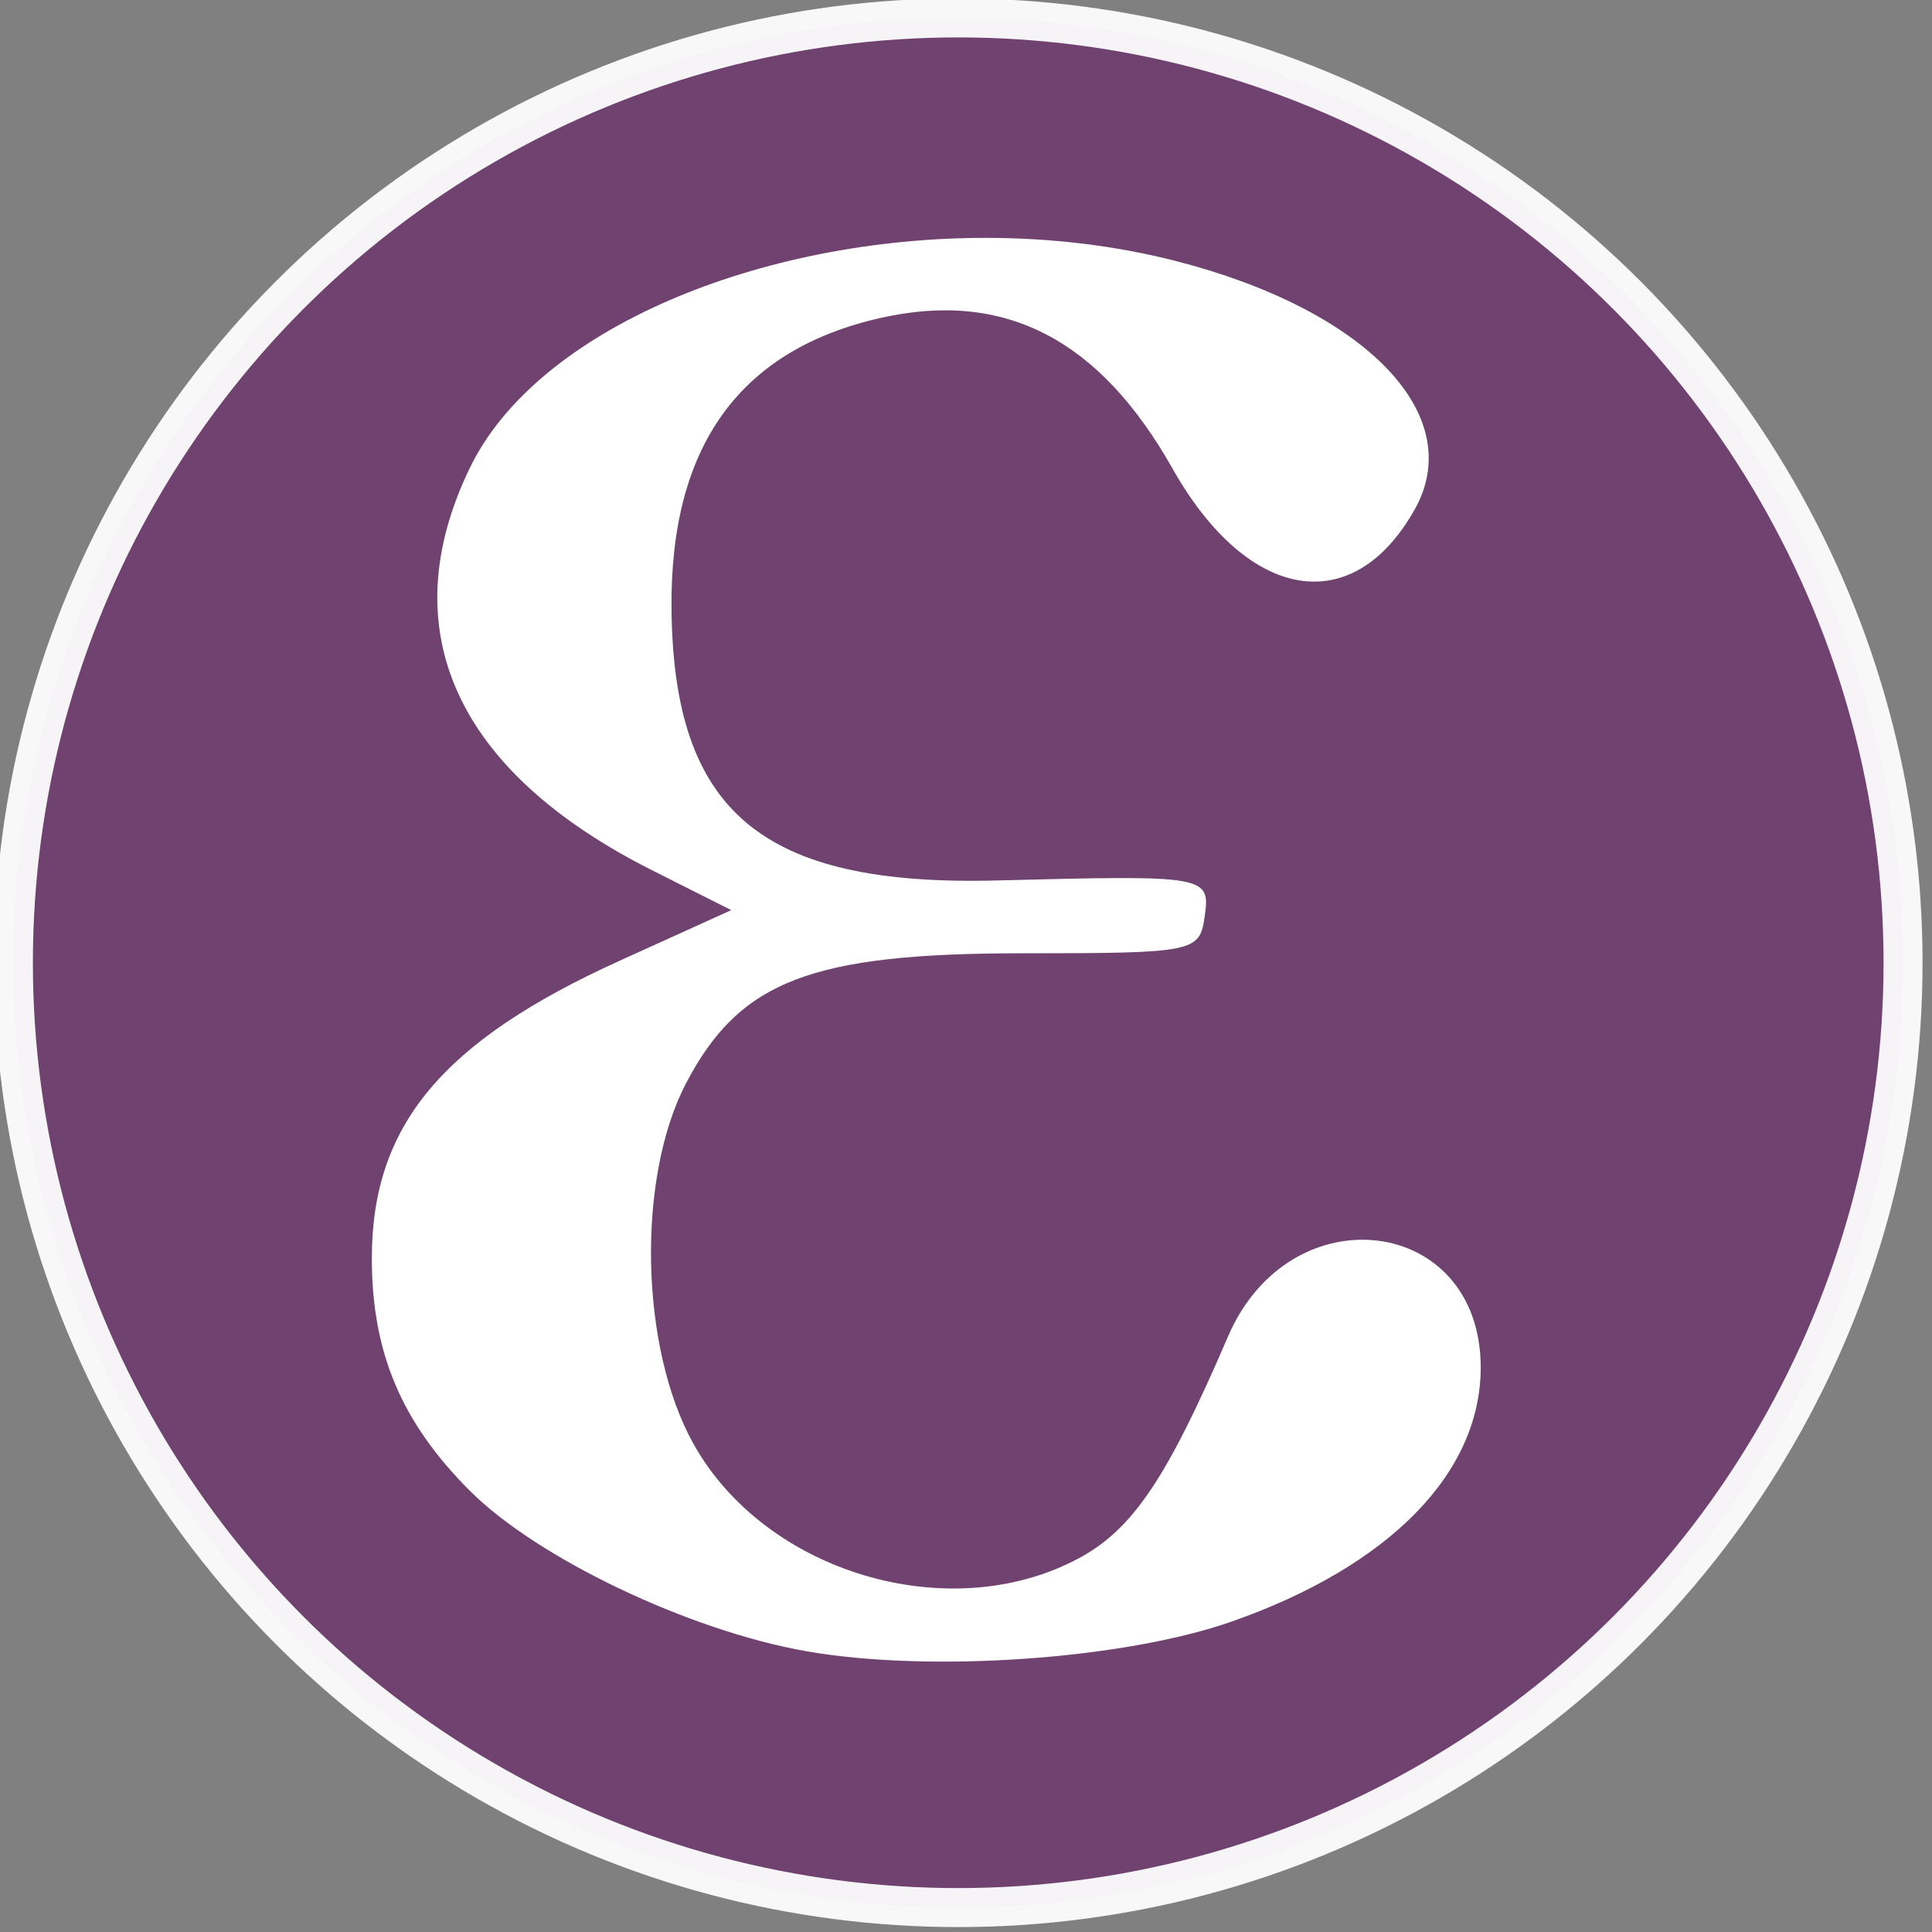 <svg xmlns="http://www.w3.org/2000/svg" width="24" height="24" viewBox="0 0 6.35 6.35"  xmlns:v="https://vecta.io/nano"><rect x="0" y="0" width="6.35" height="6.35" fill="#808080" stroke="none"/><g transform="matrix(.052 0 0 .052 -11.513 -2.924)"><circle r="59.72" cy="117.083" cx="281.97" opacity=".94" fill="#6e3e6f" stroke="#fff" stroke-width="2.465" stroke-linejoin="round" paint-order="normal"/><path d="M283.803 71.266c-14.343-.029-28.451 5.758-32.702 14.538-4.953 10.231-.903 19.177 11.512 25.43l5.01 2.523-7.038 3.192c-11.242 5.097-15.679 10.423-15.679 18.818 0 5.939 1.865 10.361 6.197 14.693 4.257 4.257 13.822 8.822 21.229 10.133 7.816 1.383 20.105.528 26.941-1.875 9.962-3.501 15.722-9.383 15.722-16.054 0-9.625-12.044-11.099-15.975-1.954-3.853 8.964-6.021 12.187-9.429 14.014-8.178 4.386-19.829.916-24.369-7.257-3.375-6.076-3.584-16.803-.443-22.79 3.386-6.454 7.896-8.192 21.266-8.192 10.814 0 11.184-.074 11.498-2.286.374-2.631.215-2.659-13.128-2.317-14.838.38-20.449-4.31-20.567-17.19-.094-10.26 4.305-16.363 13.241-18.371 7.813-1.756 13.803 1.337 18.414 9.507 4.768 8.448 11.409 9.572 15.325 2.594 3.344-5.958-3.076-12.618-15.133-15.701-3.842-.982-7.876-1.446-11.892-1.455z" fill="#fff" paint-order="normal"/></g></svg>
